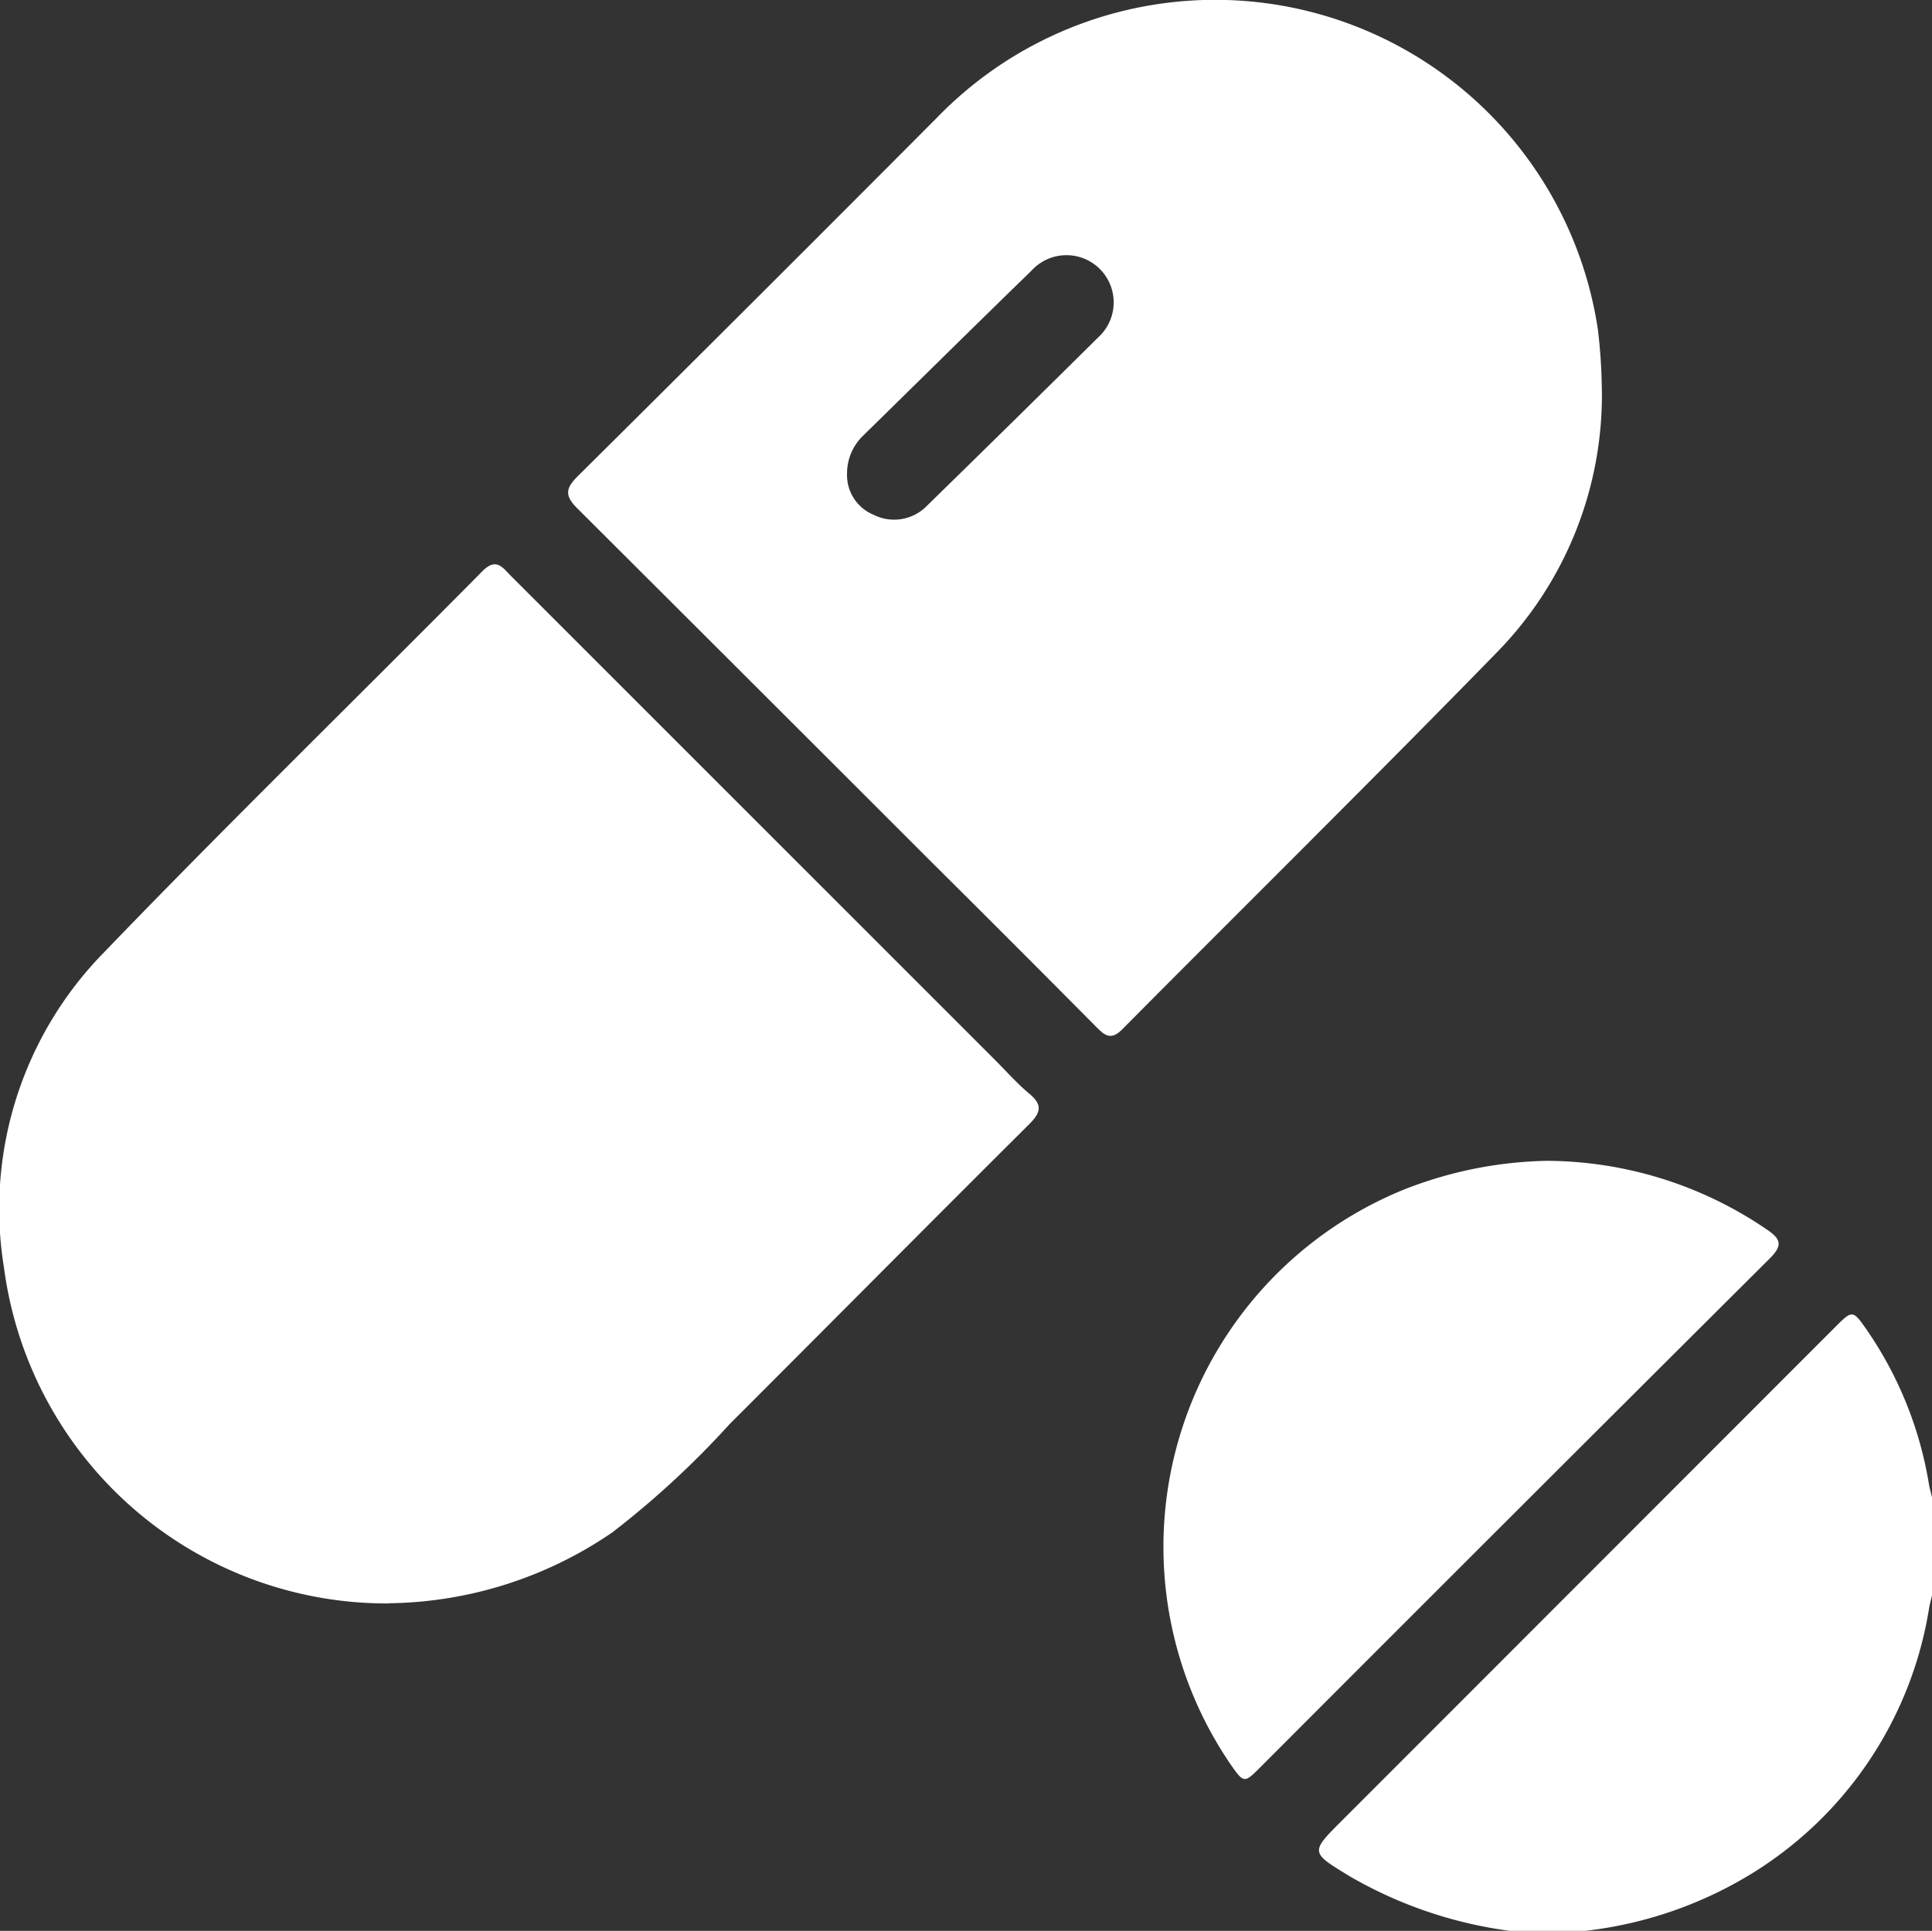 <?xml version="1.0" encoding="UTF-8"?>
<svg xmlns="http://www.w3.org/2000/svg" width="49.658" height="49.634" viewBox="0 0 49.658 49.634">
  <rect x="0" y="0" width="49.658" height="49.634" fill="#333333" stroke="none"/>
  <g id="Solutions_2" data-name="Solutions 2" transform="translate(0)">
    <path id="Path_3393" data-name="Path 3393" d="M2169.007,808.688a11.1,11.1,0,0,1-4.091-1.389c-1.04-.633-1.05-.618-.209-1.458l12.655-12.664c.455-.455.46-.457.831.077a9.759,9.759,0,0,1,1.59,3.962c.019.11.052.218.078.328v2.519c-.025.109-.056.217-.075.327a9.83,9.83,0,0,1-4.751,6.941,10.438,10.438,0,0,1-4.088,1.357Z" transform="translate(-2130.202 -759.054)" fill="#fff"></path>
    <path id="Path_3394" data-name="Path 3394" d="M1962.843,699.407a9.929,9.929,0,0,1-9.893-8.621,9.41,9.41,0,0,1,2.567-8.113c3.19-3.315,6.488-6.526,9.727-9.8.359-.362.521-.093.734.12l12.433,12.433c.3.3.576.615.9.885.338.285.284.482-.01.775-2.575,2.562-5.132,5.144-7.7,7.709a23.084,23.084,0,0,1-3.02,2.788,10.377,10.377,0,0,1-5.729,1.819" transform="translate(-1952.846 -658.189)" fill="#fff"></path>
    <path id="Path_3395" data-name="Path 3395" d="M2070.424,592.248a9.452,9.452,0,0,1-2.7,6.8c-3.178,3.26-6.422,6.457-9.629,9.69-.291.293-.452.151-.667-.065q-2.083-2.1-4.177-4.181-4.573-4.573-9.152-9.139c-.335-.332-.319-.517.008-.841q4.626-4.589,9.223-9.206a9.949,9.949,0,0,1,16.993,5.446,13.837,13.837,0,0,1,.1,1.5m-19.4,2.232a1.1,1.1,0,0,0,.679,1.023,1.176,1.176,0,0,0,1.387-.241q2.2-2.148,4.385-4.313a1.214,1.214,0,1,0-1.712-1.717c-1.448,1.406-2.882,2.825-4.323,4.237a1.346,1.346,0,0,0-.415,1.009" transform="translate(-2029.252 -582.276)" fill="#fff"></path>
    <path id="Path_3396" data-name="Path 3396" d="M2148.972,768.224a10.094,10.094,0,0,1,5.691,1.77c.351.238.407.4.078.731q-6.571,6.544-13.123,13.108c-.392.392-.409.386-.743-.092a9.916,9.916,0,0,1,4.42-14.764,10.494,10.494,0,0,1,3.677-.752" transform="translate(-2109.244 -738.384)" fill="#fff"></path>
  </g>
</svg>
